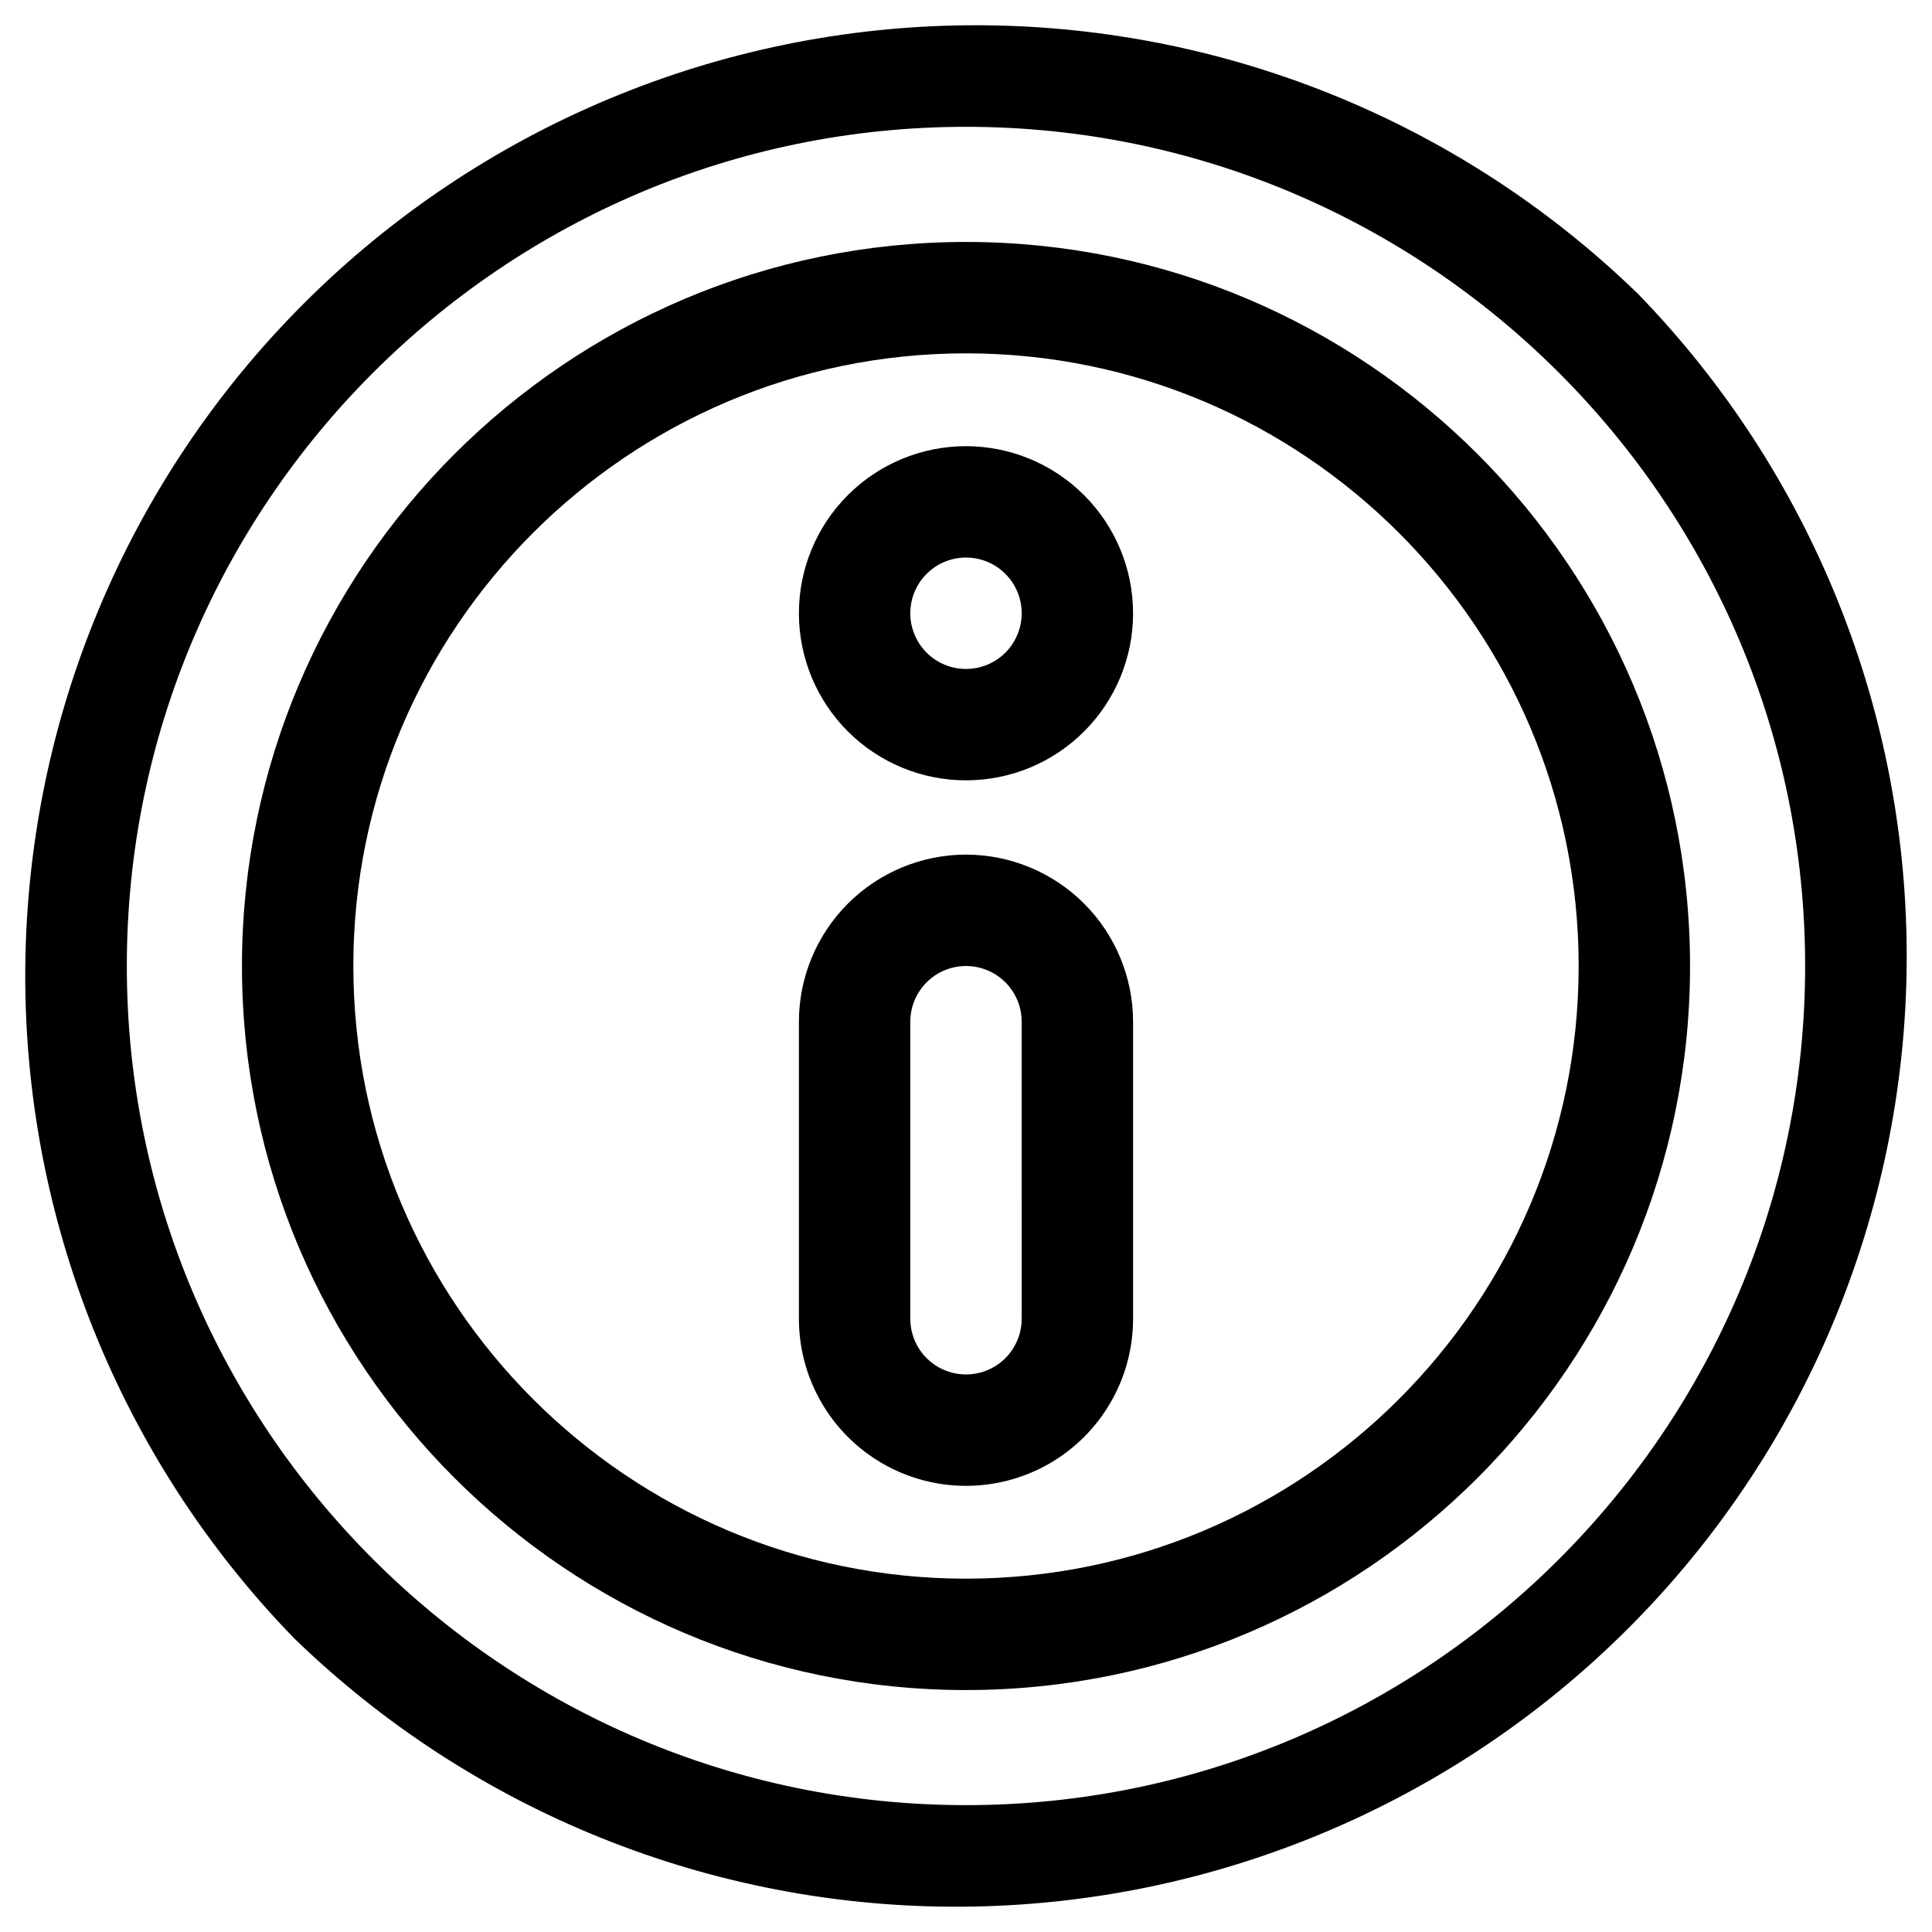 <?xml version="1.0" encoding="UTF-8"?>
<!-- Uploaded to: SVG Find, www.svgrepo.com, Generator: SVG Find Mixer Tools -->
<svg fill="#000000" width="800px" height="800px" version="1.1" viewBox="144 144 512 512" xmlns="http://www.w3.org/2000/svg">
 <g>
  <path d="m578.1 221.89c-47.469-46.102-111.17-71.676-177.34-71.191-66.172 0.484-129.49 26.984-176.29 73.773-46.789 46.793-73.289 110.11-73.773 176.29-0.484 66.168 25.09 129.87 71.191 177.34 47.469 46.102 111.17 71.676 177.34 71.191 66.172-0.484 129.49-26.984 176.29-73.773 46.789-46.793 73.289-110.11 73.773-176.29 0.484-66.168-25.09-129.87-71.191-177.34zm-178.1 400.49c-122.63 0-222.39-99.758-222.39-222.38 0-122.63 99.758-222.39 222.39-222.39 122.62 0 222.38 99.758 222.38 222.39 0 122.62-99.758 222.38-222.38 222.38z"/>
  <path d="m400 208.12c-105.8 0-191.88 86.082-191.88 191.88s86.082 191.88 191.88 191.88c105.8 0 191.88-86.082 191.88-191.88 0.004-105.8-86.078-191.88-191.88-191.88zm0 354.24c-89.543 0-162.36-72.816-162.36-162.36-0.004-89.547 72.812-162.36 162.36-162.36 89.543 0 162.36 72.816 162.36 162.36 0 89.547-72.816 162.36-162.36 162.36z"/>
  <path d="m400 370.48c-11.742 0.016-22.996 4.684-31.297 12.984-8.301 8.301-12.973 19.559-12.984 31.297v78.723c0 15.816 8.438 30.438 22.141 38.348 13.699 7.91 30.578 7.91 44.277 0 13.703-7.91 22.141-22.531 22.141-38.348v-78.723c-0.012-11.738-4.68-22.996-12.984-31.297-8.301-8.301-19.555-12.969-31.293-12.984zm14.762 123-0.004 0.004c0 5.273-2.812 10.145-7.379 12.781s-10.195 2.637-14.762 0c-4.566-2.637-7.379-7.508-7.379-12.781v-78.723c0-5.273 2.812-10.145 7.379-12.781 4.566-2.637 10.195-2.637 14.762 0 4.566 2.637 7.379 7.508 7.379 12.781z"/>
  <path d="m400 262.24c-11.746 0-23.008 4.664-31.312 12.969-8.305 8.305-12.969 19.566-12.969 31.312 0 11.742 4.664 23.004 12.969 31.309s19.566 12.969 31.312 12.969c11.742 0 23.004-4.664 31.309-12.969 8.305-8.305 12.969-19.566 12.969-31.309-0.012-11.742-4.68-22.996-12.984-31.297-8.301-8.301-19.555-12.973-31.293-12.984zm0 59.039c-3.918 0-7.672-1.555-10.438-4.32-2.769-2.769-4.324-6.523-4.324-10.438 0-3.914 1.555-7.672 4.324-10.438 2.766-2.769 6.519-4.324 10.438-4.324 3.914 0 7.668 1.555 10.434 4.324 2.769 2.766 4.324 6.523 4.324 10.438 0 3.914-1.555 7.668-4.324 10.438-2.766 2.766-6.519 4.32-10.434 4.32z"/>
 </g>
</svg>